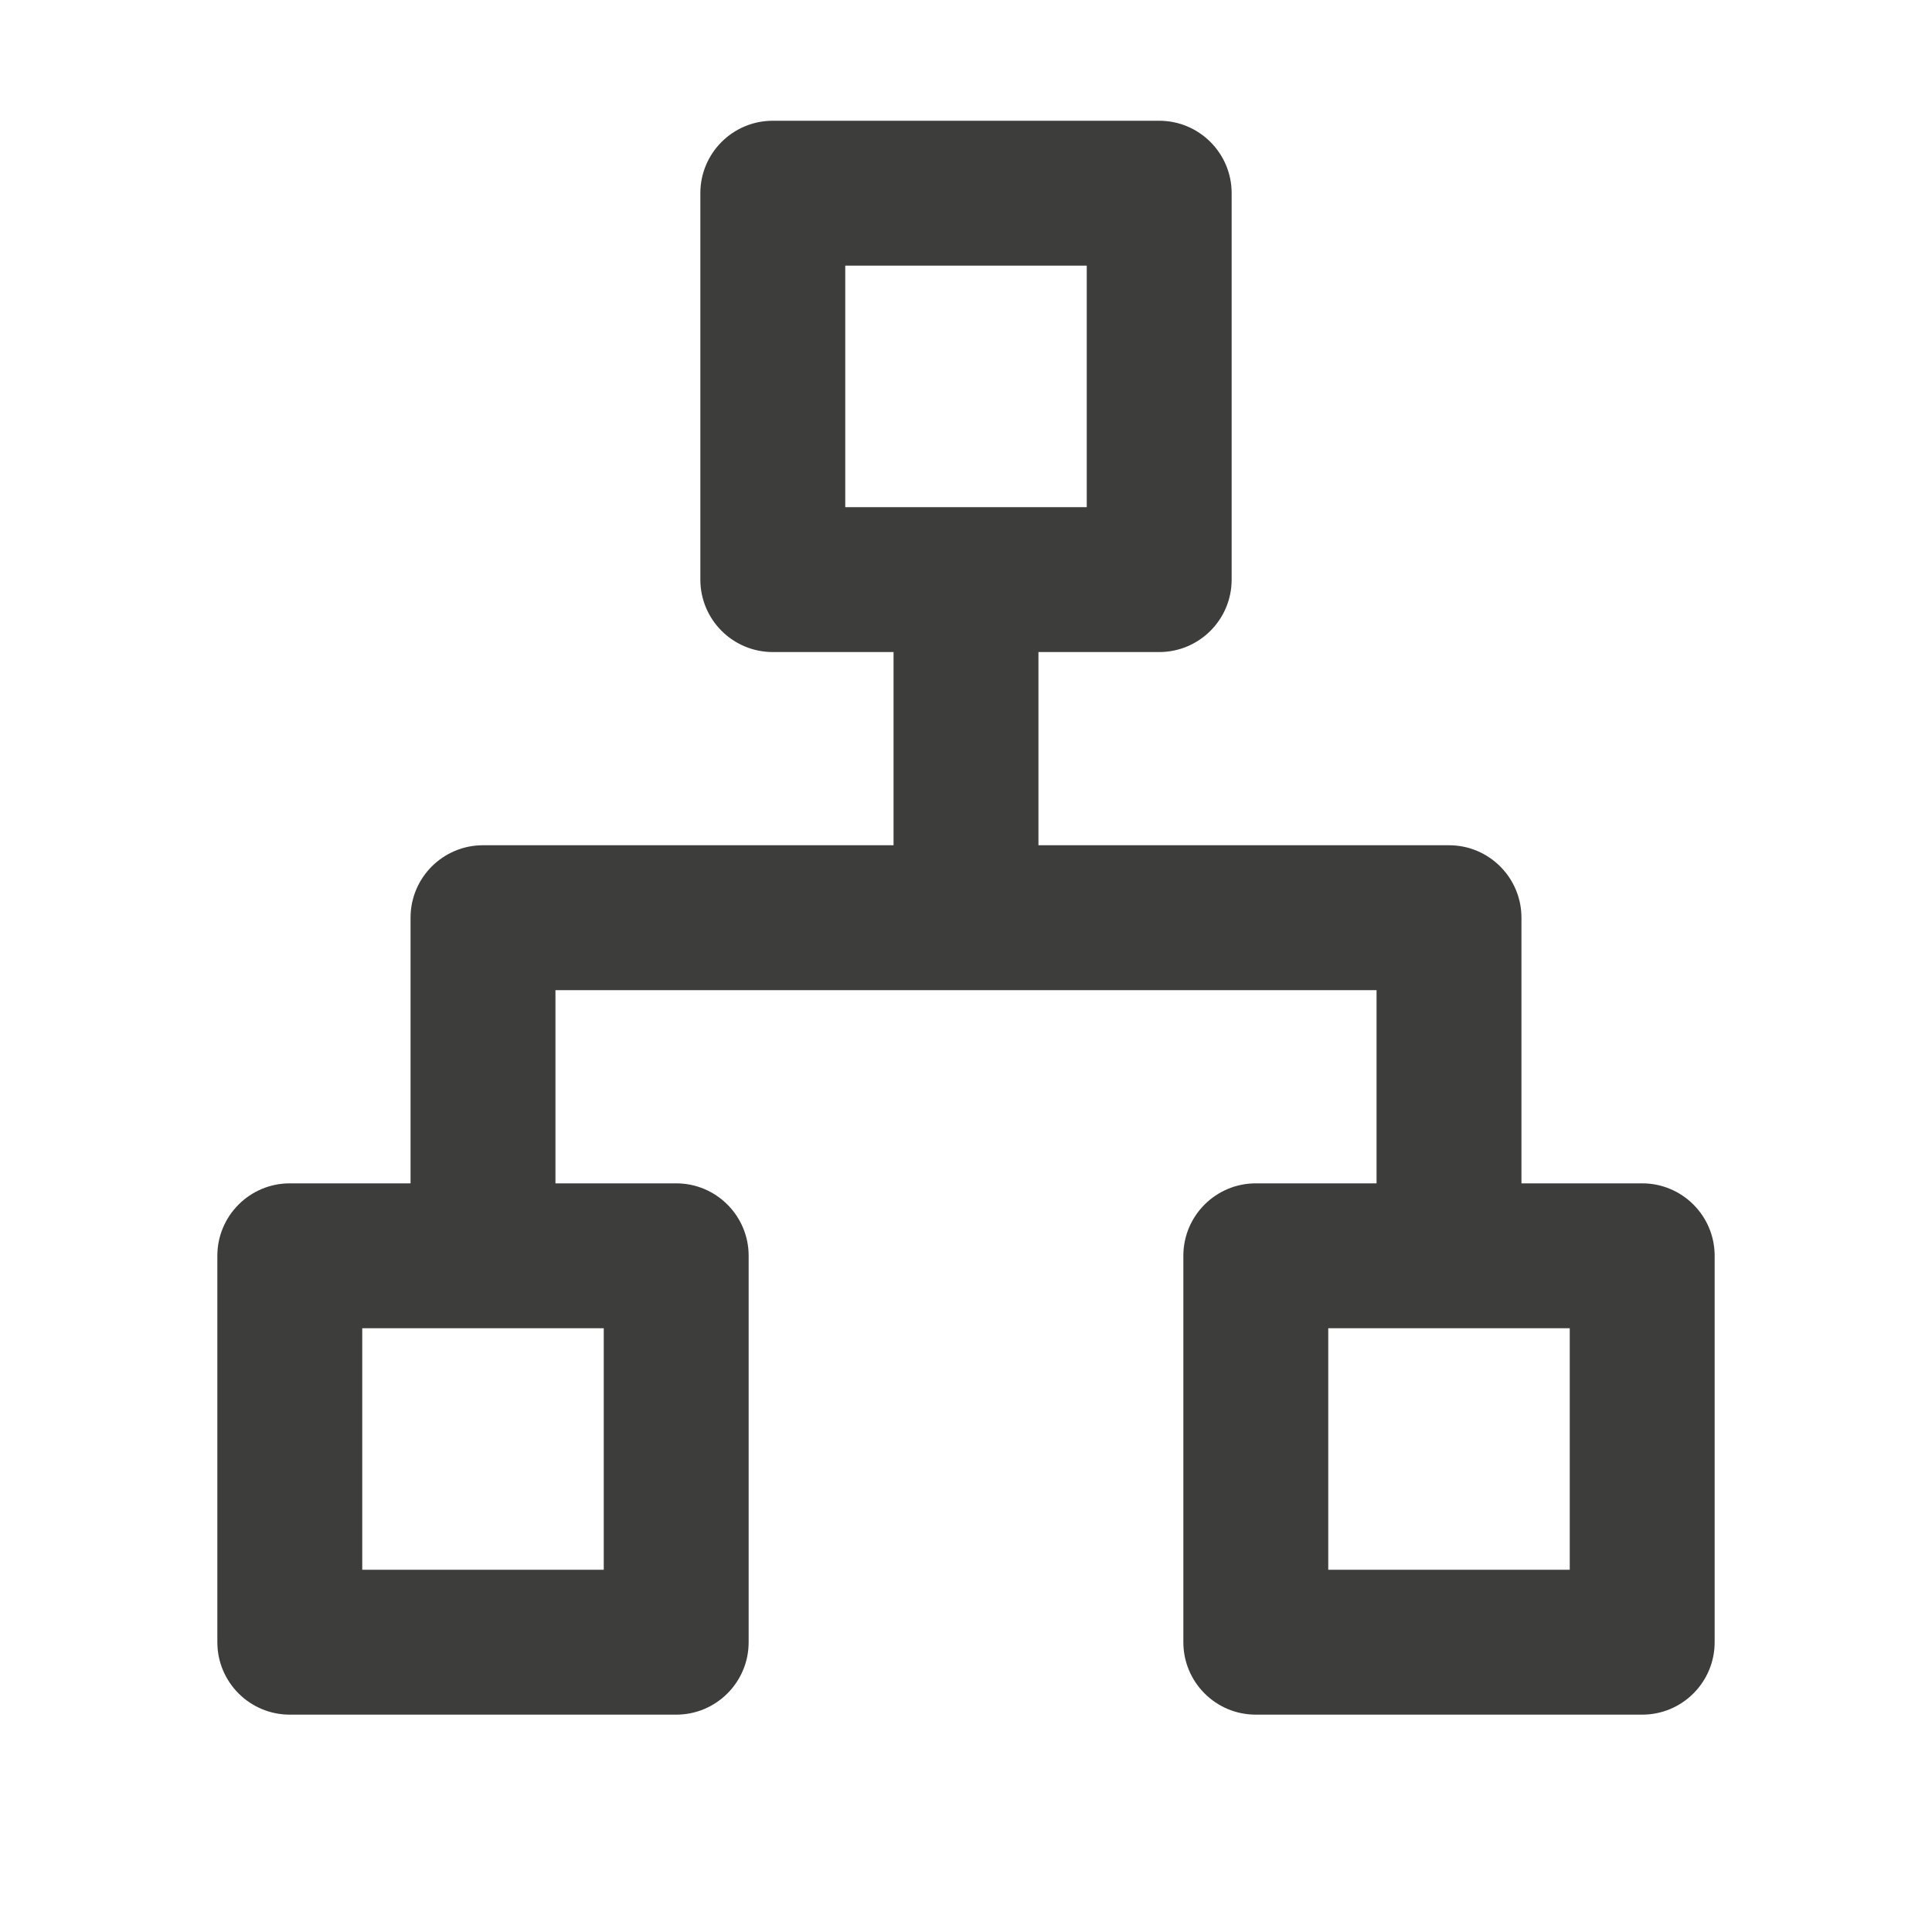 <svg width="24" height="24" viewBox="0 0 24 24" fill="none" xmlns="http://www.w3.org/2000/svg">
<path fill-rule="evenodd" clip-rule="evenodd" d="M8.7 2.4C8.7 1.903 9.103 1.5 9.6 1.5H14.4C14.897 1.5 15.3 1.903 15.3 2.4V7.2C15.3 7.697 14.897 8.1 14.4 8.1H12.9V10.5H18C18.497 10.5 18.9 10.903 18.9 11.4V14.7H20.4C20.897 14.7 21.3 15.103 21.3 15.6V20.4C21.3 20.897 20.897 21.3 20.4 21.3H15.6C15.103 21.3 14.7 20.897 14.7 20.4V15.6C14.7 15.103 15.103 14.7 15.6 14.7H17.1V12.3H6.9V14.7H8.4C8.897 14.7 9.3 15.103 9.3 15.6V20.4C9.3 20.897 8.897 21.3 8.4 21.3H3.6C3.103 21.3 2.7 20.897 2.7 20.4V15.6C2.7 15.103 3.103 14.7 3.6 14.7H5.1V11.4C5.1 10.903 5.503 10.5 6 10.5H11.1V8.1H9.6C9.103 8.1 8.7 7.697 8.7 7.2V2.4ZM16.5 16.5V19.5H19.5V16.5H16.5ZM13.5 6.3V3.3H10.5V6.3H13.5ZM4.5 16.5H7.5V19.5H4.5V16.5Z" fill="#3D3D3C"/>
</svg>

